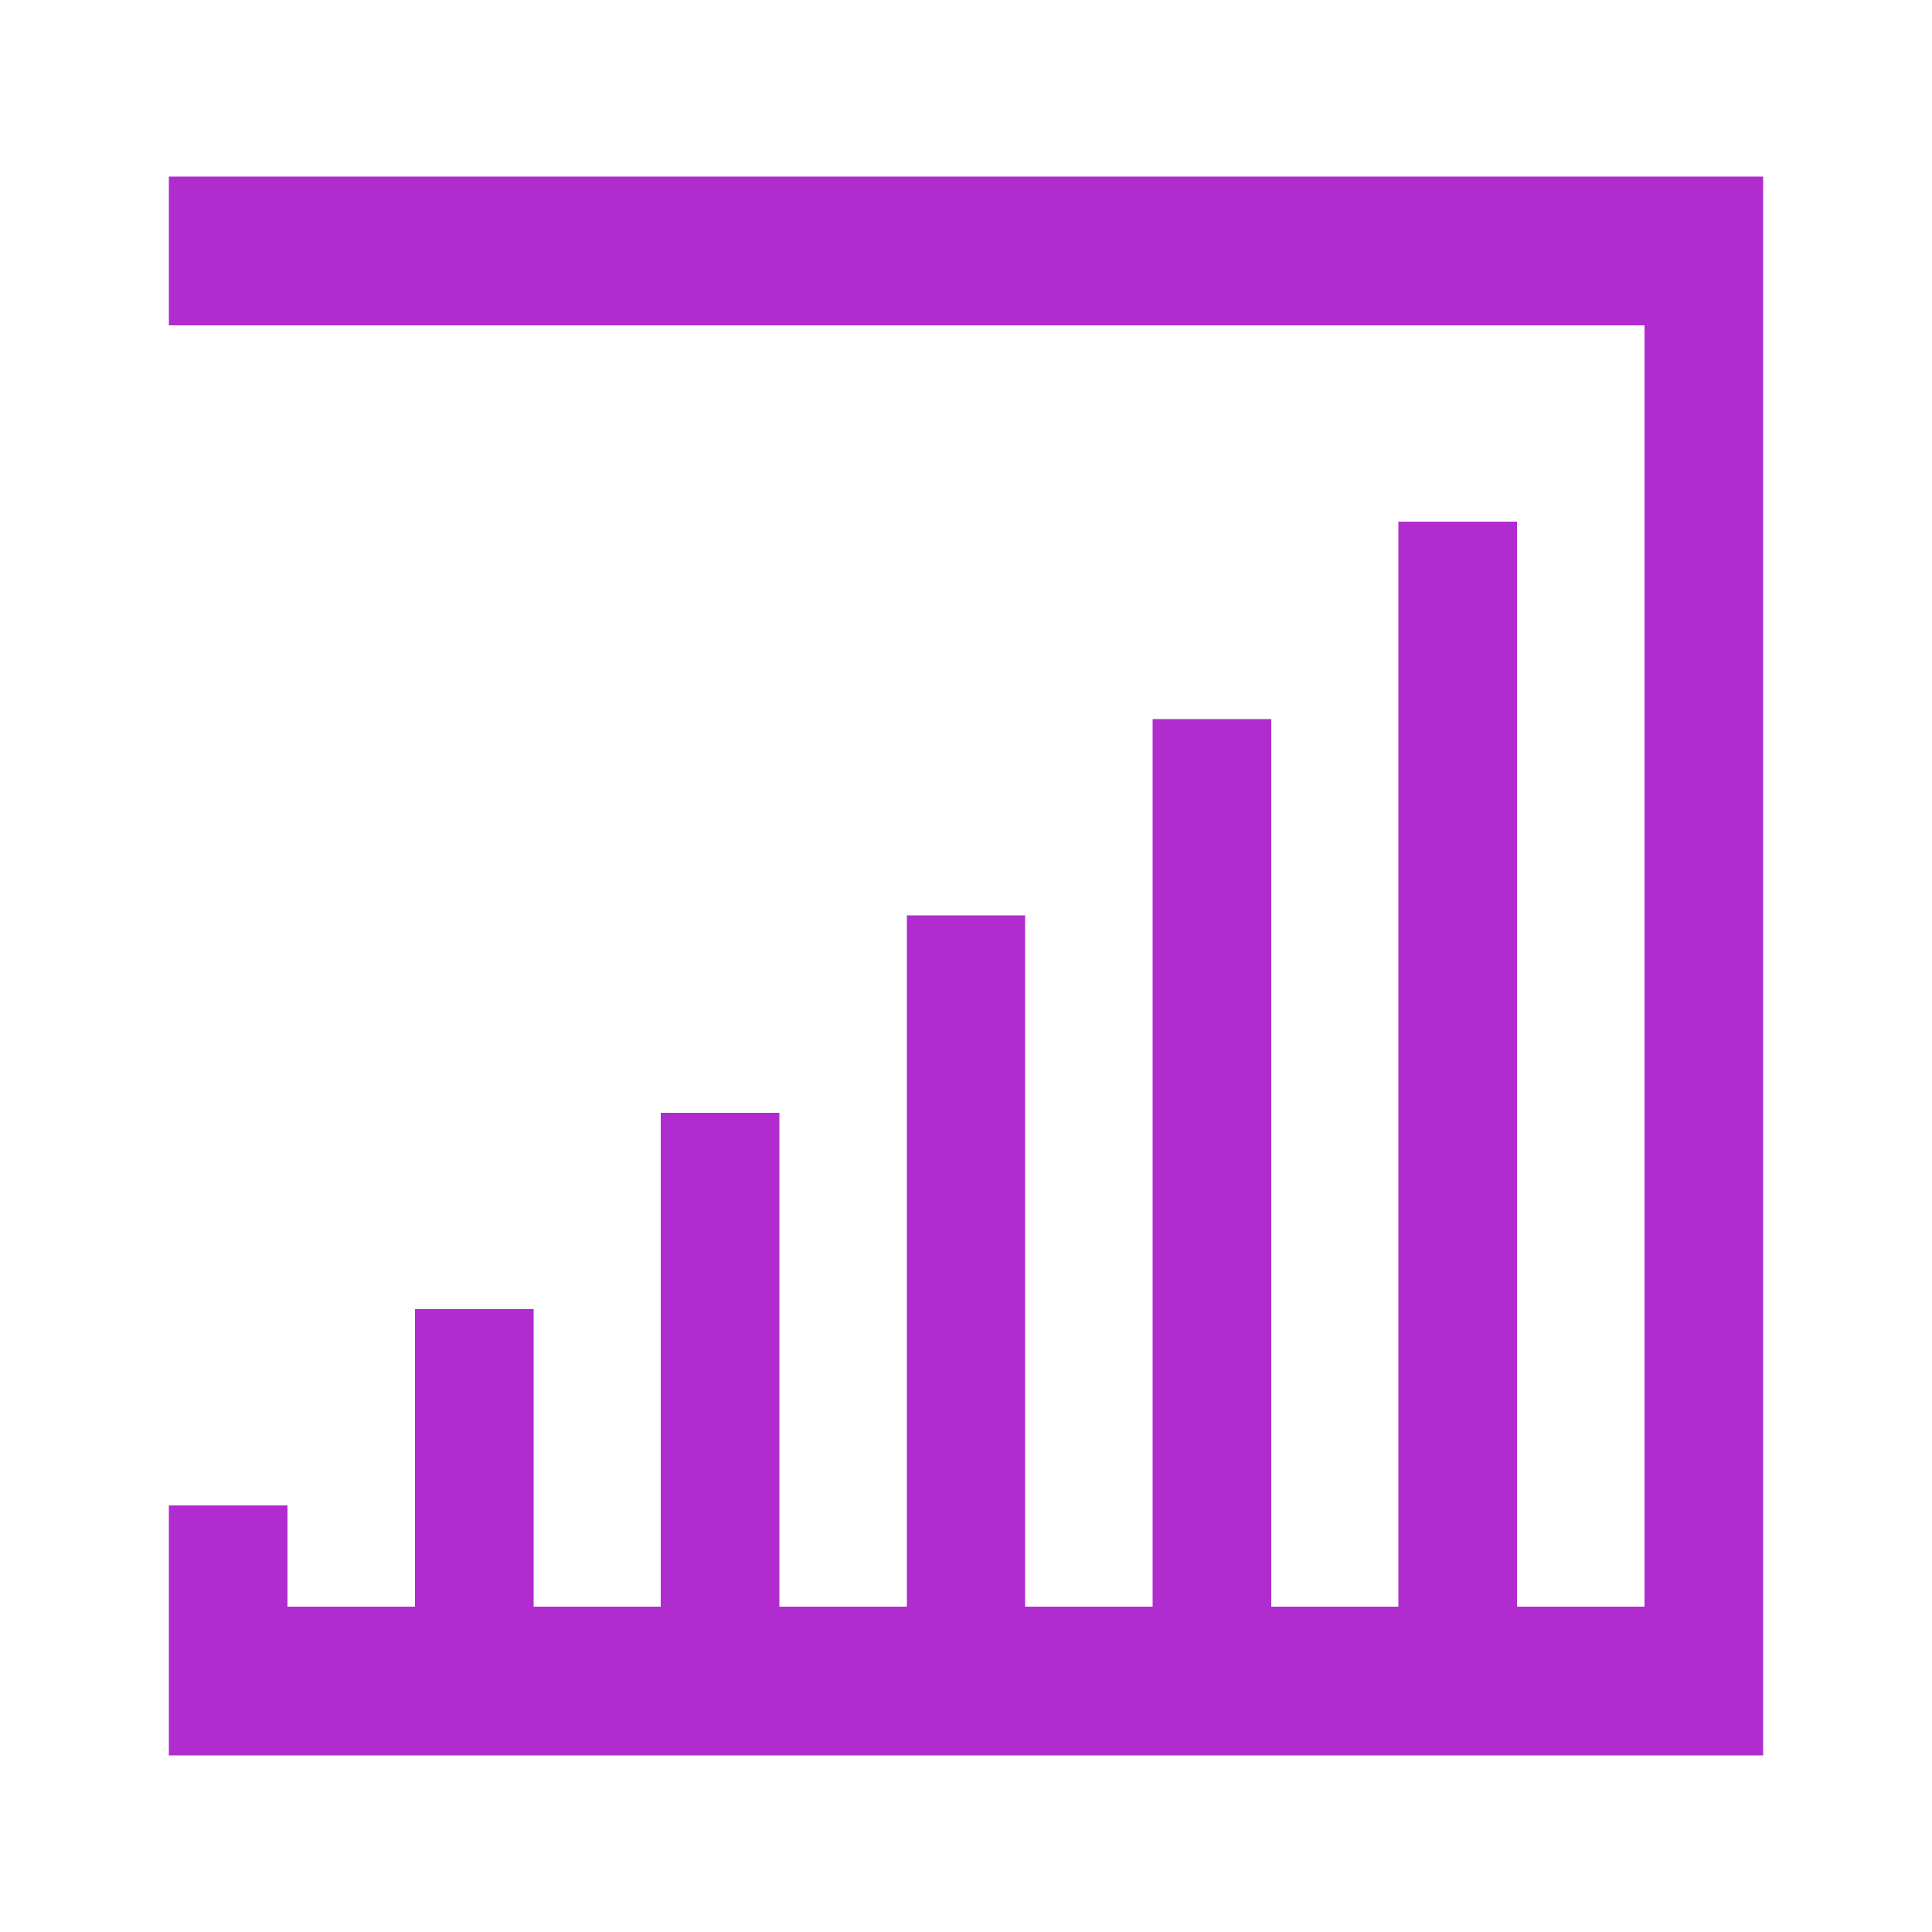 <?xml version="1.0" encoding="UTF-8"?><svg id="Layer_1" xmlns="http://www.w3.org/2000/svg" viewBox="0 0 50 50"><defs><style>.cls-1{fill:#b02cce;}</style></defs><polygon class="cls-1" points="45.63 4.57 45.63 45.43 4.37 45.43 4.37 38.96 7.44 38.96 7.44 41.58 10.74 41.58 10.74 33.88 13.81 33.88 13.81 41.58 17.1 41.58 17.1 28.8 20.17 28.8 20.17 41.58 23.47 41.58 23.47 23.69 26.53 23.69 26.53 41.58 29.83 41.58 29.83 18.61 32.9 18.61 32.9 41.58 36.19 41.58 36.19 13.5 39.26 13.5 39.26 41.58 42.56 41.58 42.56 8.42 4.37 8.42 4.37 4.57 45.63 4.57"/></svg>